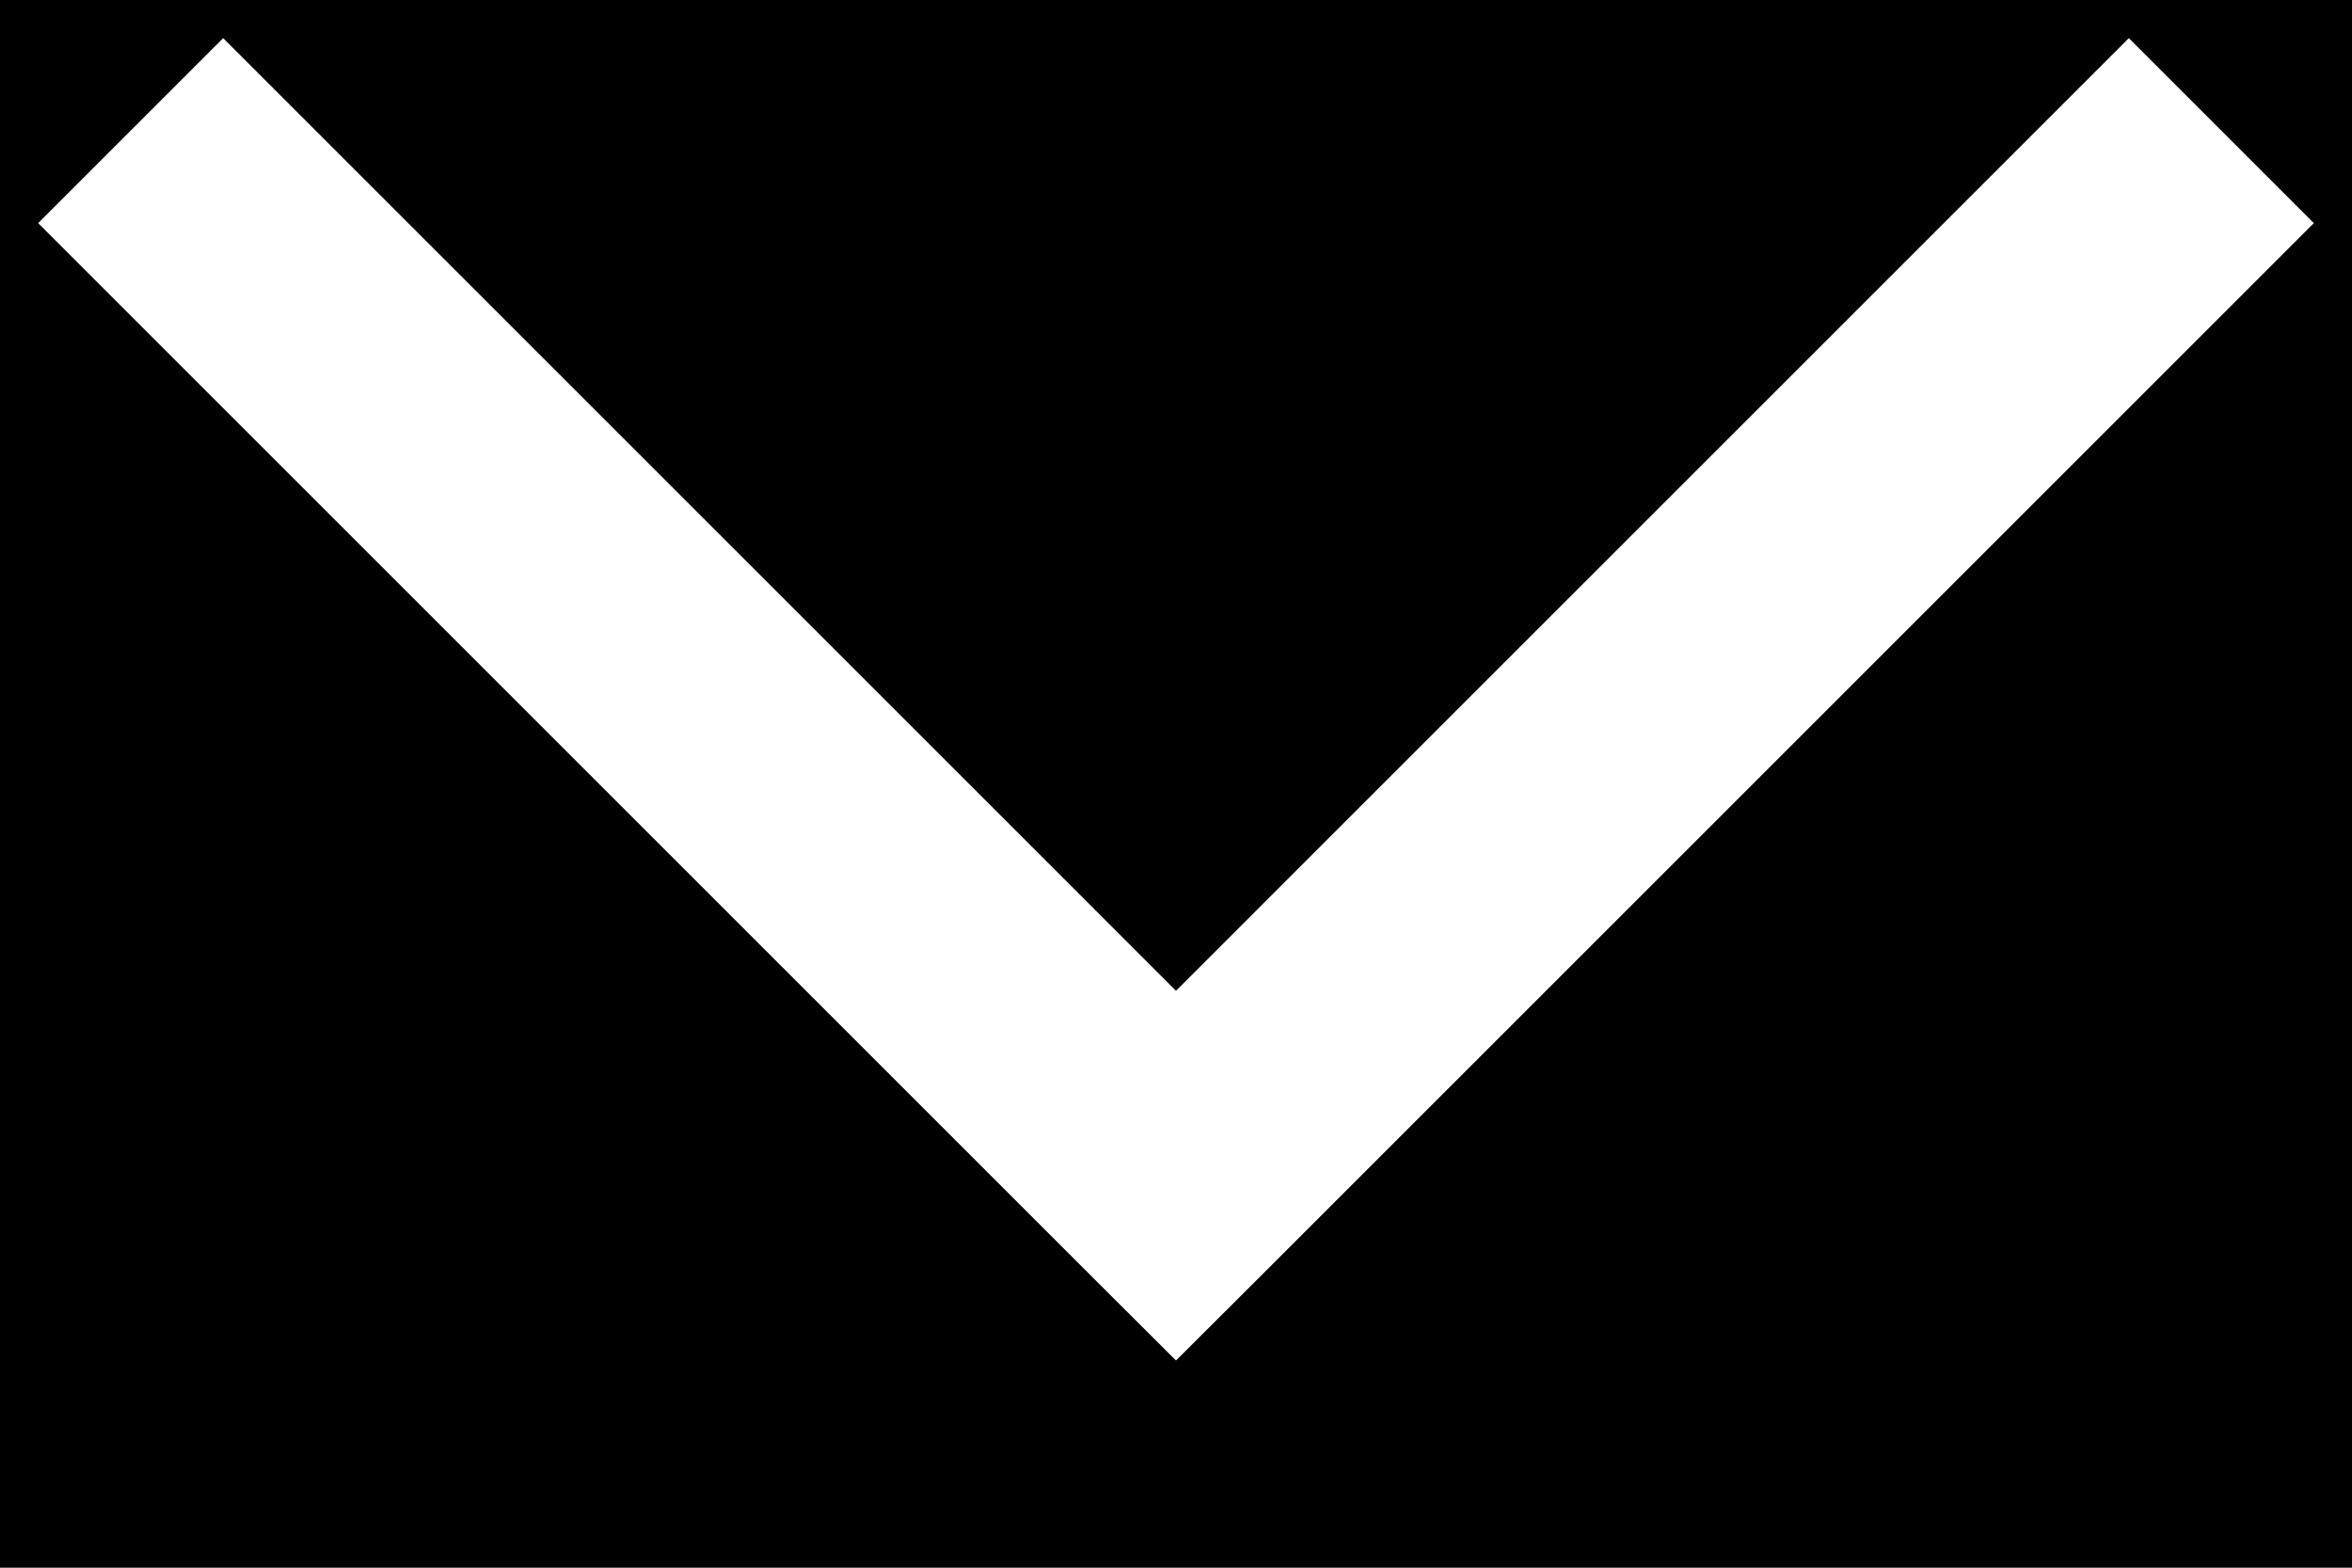 <svg width="9" height="6" viewBox="0 0 9 6" version="1.1" xmlns="http://www.w3.org/2000/svg" xmlns:xlink="http://www.w3.org/1999/xlink">
<title>Vector 5</title>
<desc>Created using Figma</desc>
<g id="Canvas" transform="translate(17685 725)">
<rect x="-17685" y="-725" width="9" height="6" fill="#E5E5E5"/>
<clipPath id="clip-0" clip-rule="evenodd">
<path d="M -19200 -745L -17280 -745L -17280 5261L -19200 5261L -19200 -745Z" fill="#FFFFFF"/>
</clipPath>
<g id="Main" clip-path="url(#clip-0)">
<path d="M -19200 -745L -17280 -745L -17280 5261L -19200 5261L -19200 -745Z" fill="#FFFFFF"/>
<g id="RYSE_Menu_tab">
<g id="Menu_tab">
<path d="M -19200 -745L -17280 -745L -17280 -702L -19200 -702L -19200 -745Z" fill="#FFFFFF"/>
<g id="MENUBAR">
<use xlink:href="#path0_fill" transform="translate(-19200 -745)"/>
</g>
<g id="Vector 5">
<use xlink:href="#path1_stroke" transform="translate(-17684.5 -724.5)" fill="#FFFFFF"/>
</g>
</g>
</g>
</g>
</g>
<defs>
<path id="path0_fill" d="M 0 0L 1920 0L 1920 43L 0 43L 0 0Z"/>
<path id="path1_stroke" d="M 4 4L 3.646 4.354L 4 4.707L 4.354 4.354L 4 4ZM -0.354 0.354L 3.646 4.354L 4.354 3.646L 0.354 -0.354L -0.354 0.354ZM 4.354 4.354L 8.354 0.354L 7.646 -0.354L 3.646 3.646L 4.354 4.354Z"/>
</defs>
</svg>

